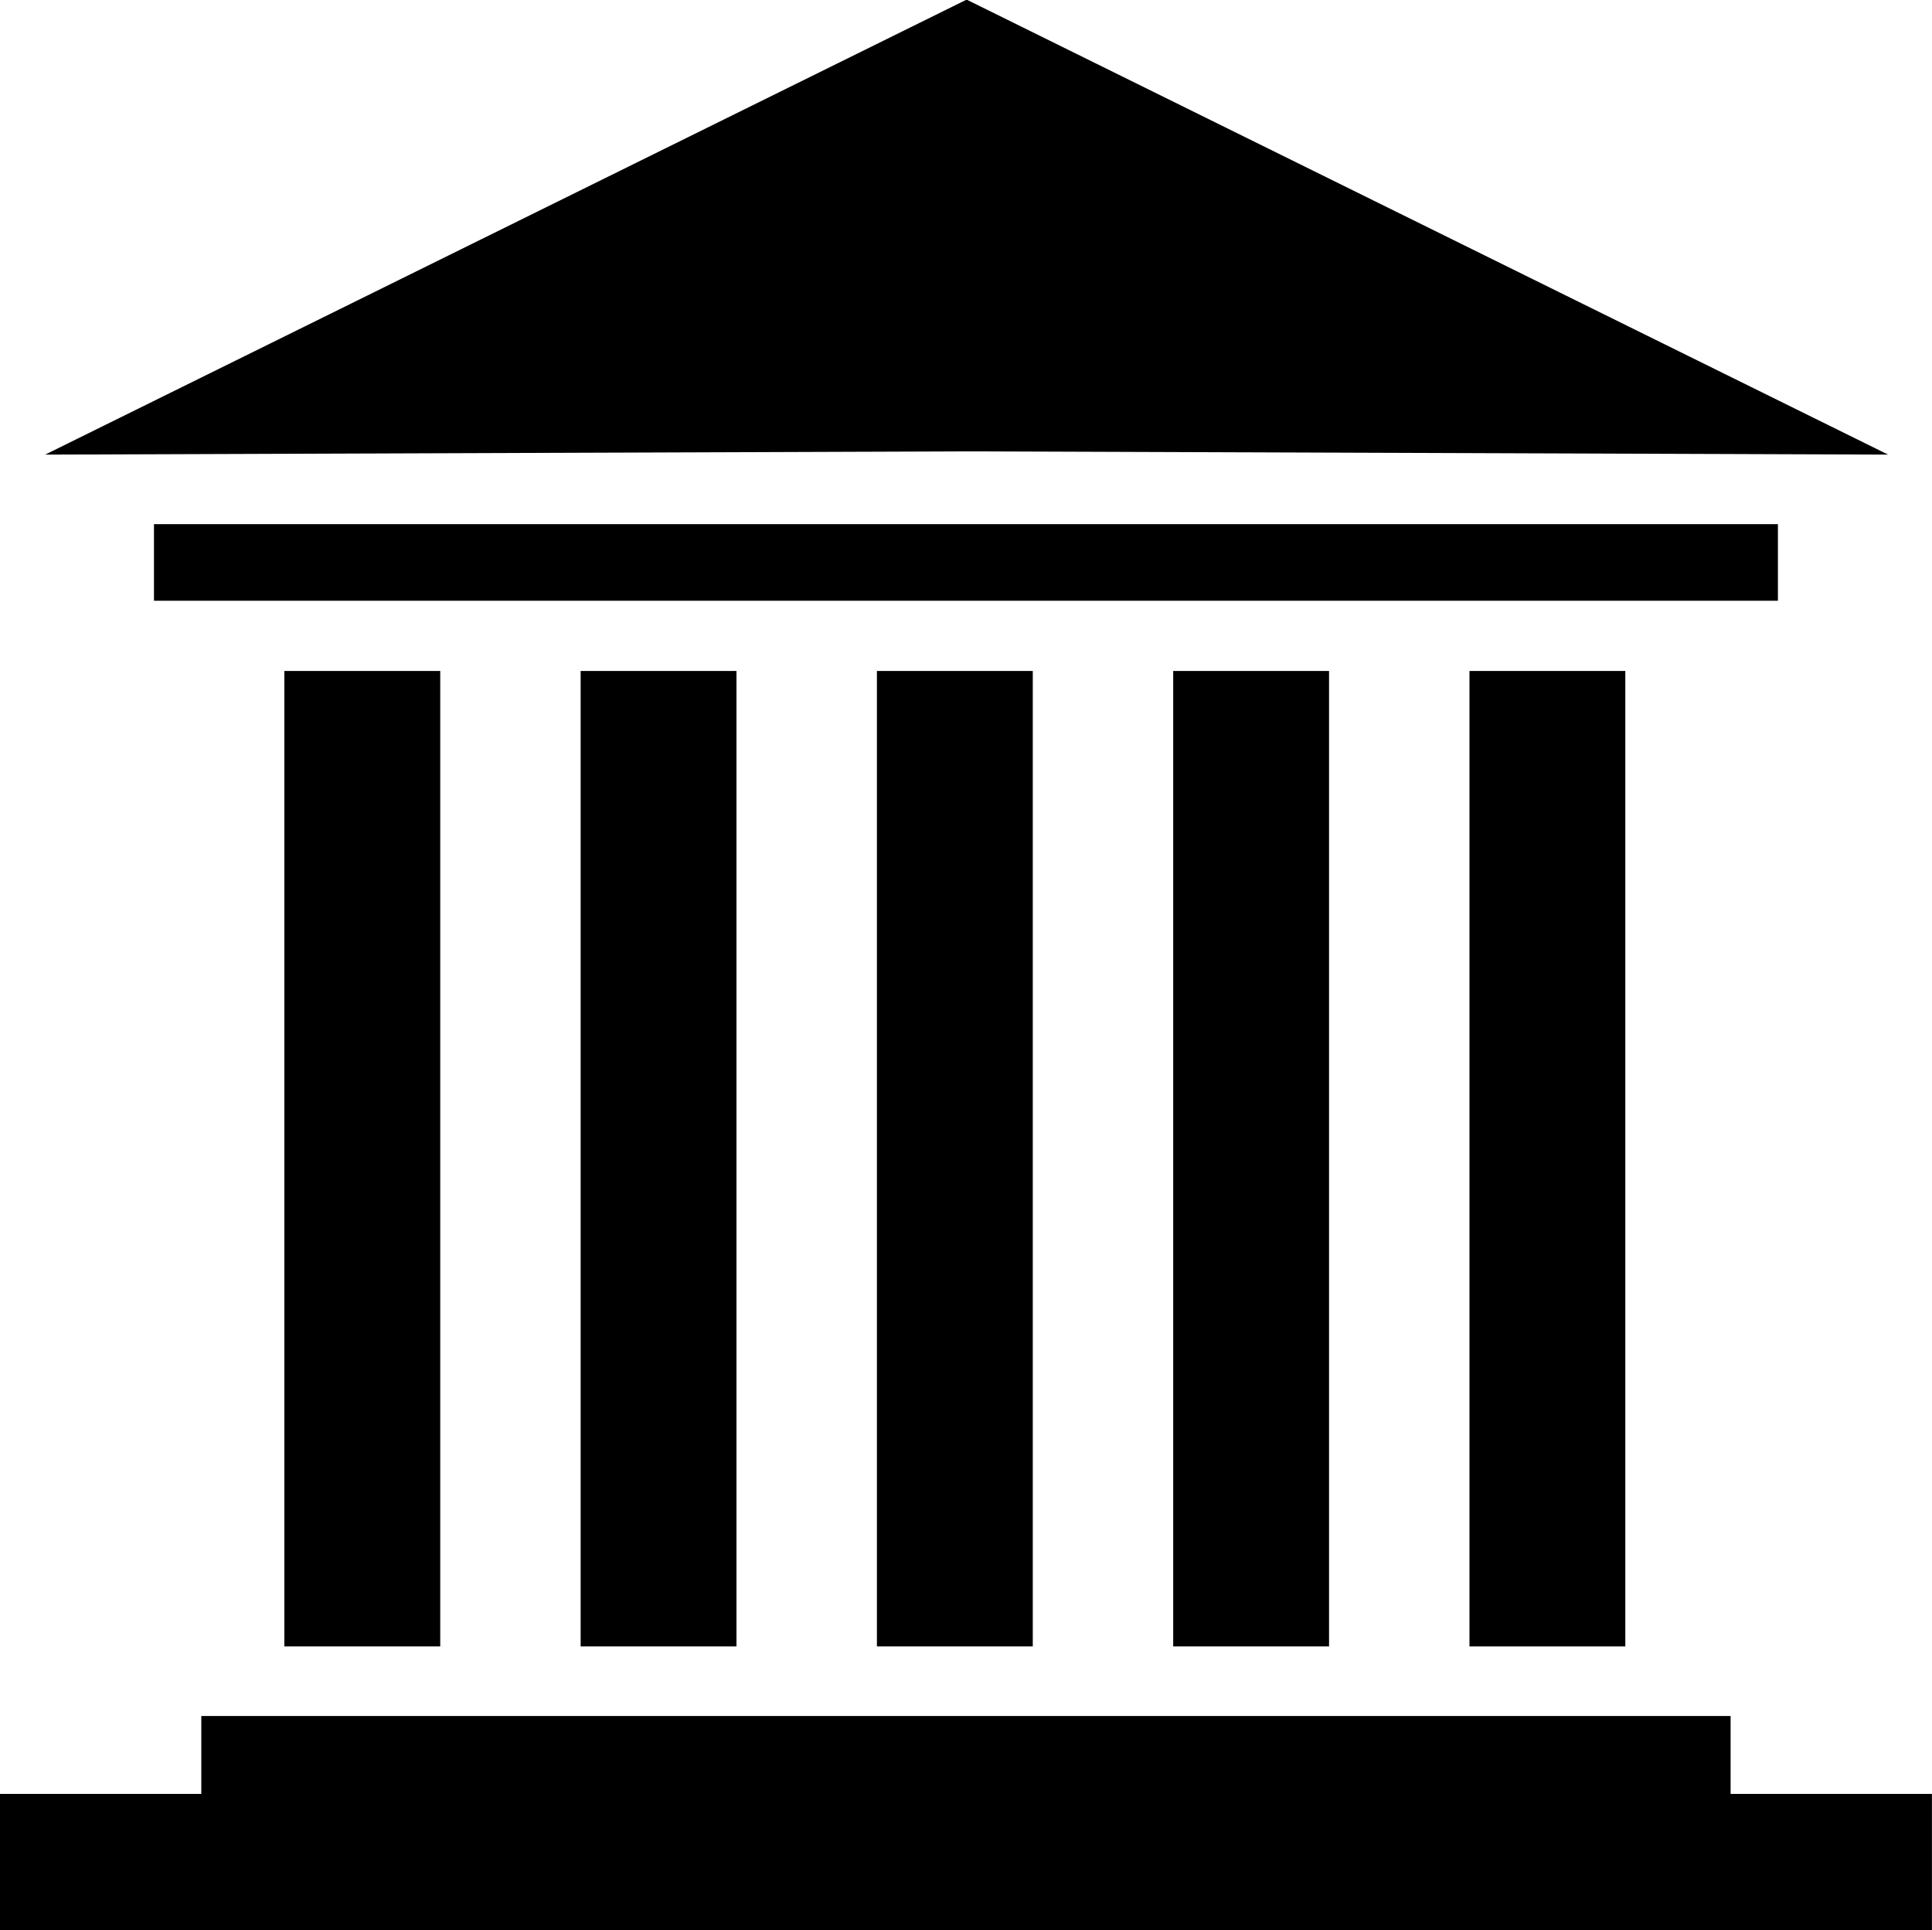 <?xml version="1.0" encoding="UTF-8" standalone="no"?><svg xmlns="http://www.w3.org/2000/svg" xmlns:xlink="http://www.w3.org/1999/xlink" fill="#000000" height="1962" preserveAspectRatio="xMidYMid meet" version="1" viewBox="244.3 245.3 1964.0 1962.0" width="1964" zoomAndPan="magnify"><g fill="#000000" id="change1_1"><path d="M 691.82 1918.719 L 533.352 1918.719 L 533.352 927.281 L 691.82 927.281 L 691.82 1918.719"/><path d="M 992.965 1918.719 L 834.566 1918.719 L 834.566 927.281 L 992.965 927.281 L 992.965 1918.719"/><path d="M 1294.18 1918.719 L 1135.738 1918.719 L 1135.738 927.281 L 1294.18 927.281 L 1294.18 1918.719"/><path d="M 1595.359 1918.719 L 1436.93 1918.719 L 1436.93 927.281 L 1595.359 927.281 L 1595.359 1918.719"/><path d="M 1896.539 1918.723 L 1738.113 1918.723 L 1738.113 927.277 L 1896.539 927.277 L 1896.539 1918.723"/><path d="M 2003.566 2068.629 L 2003.566 1989.43 L 448.934 1989.43 L 448.934 2068.629 L 244.273 2068.629 L 244.273 2207.25 L 2208.227 2207.25 L 2208.227 2068.629 L 2003.566 2068.629"/><path d="M 400.828 855.891 L 2051.664 855.891 L 2051.664 778.051 L 400.828 778.051 L 400.828 855.891"/><path d="M 2163.672 707.367 L 1227.609 245.25 L 1226.25 245.25 L 290.223 707.367 L 1226.91 704.062 L 2163.672 707.367"/></g></svg>